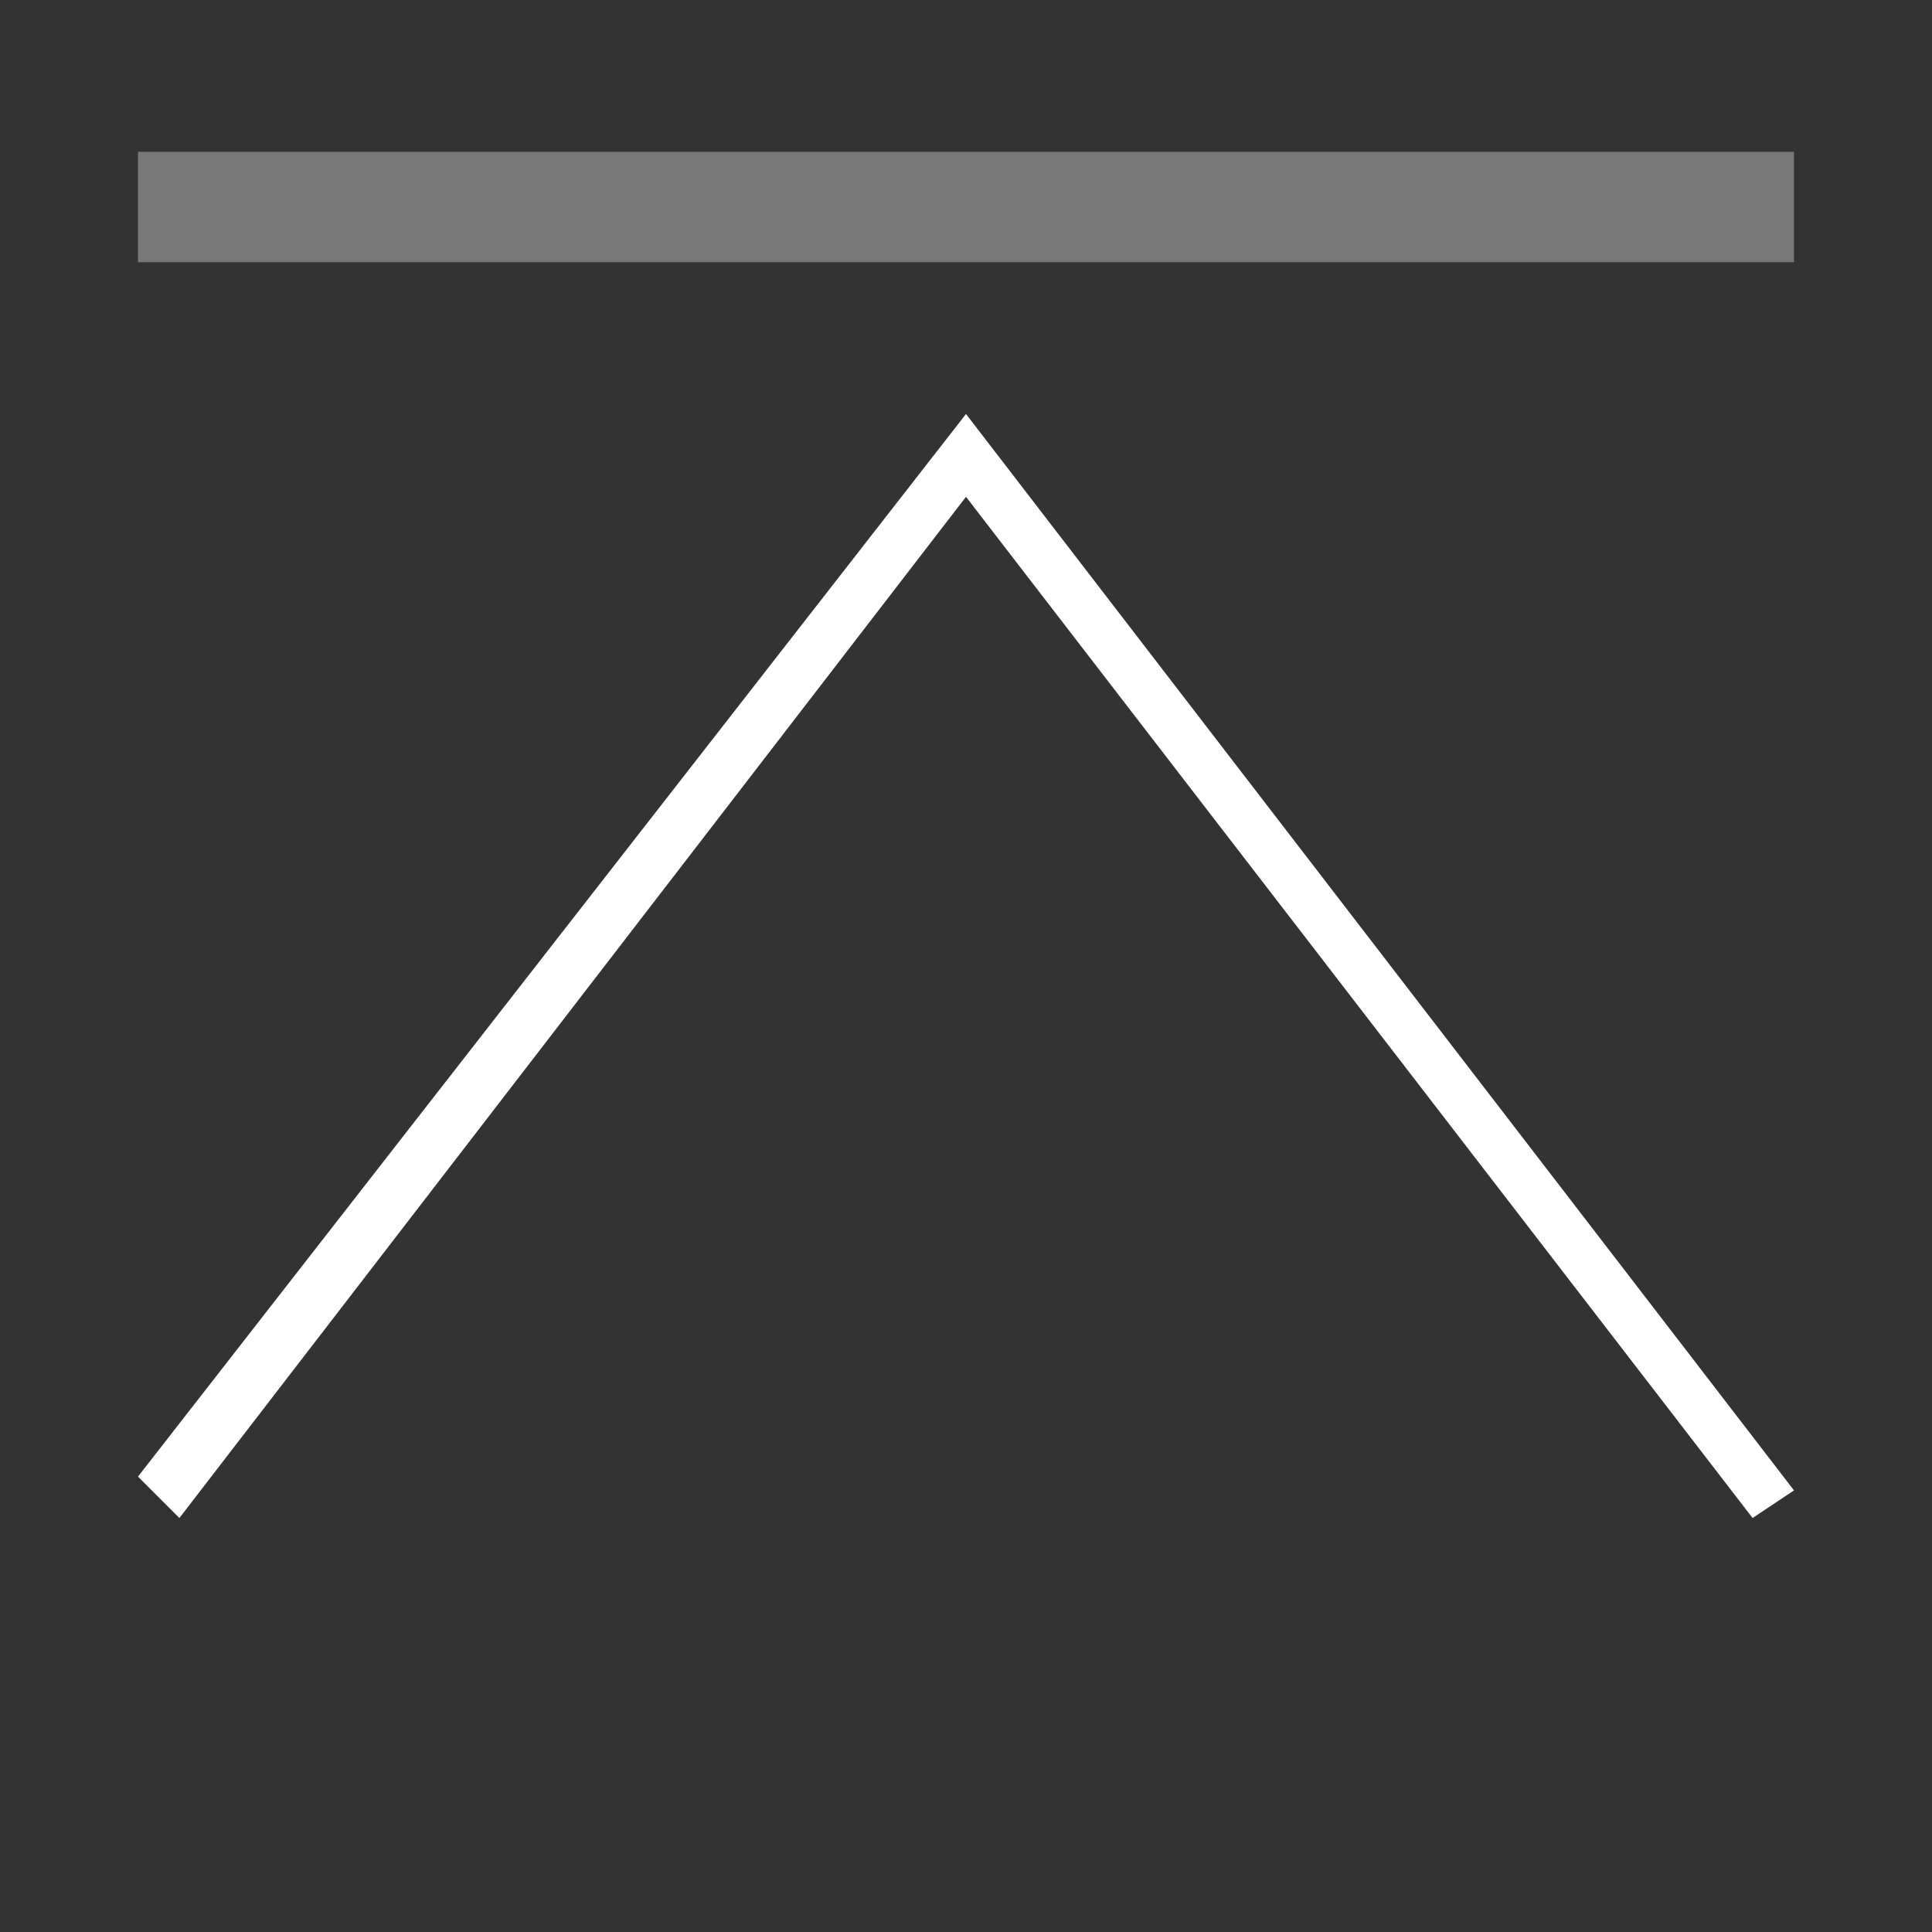 <?xml version="1.0" encoding="utf-8"?>
<!-- Generator: Adobe Illustrator 24.3.0, SVG Export Plug-In . SVG Version: 6.00 Build 0)  -->
<svg version="1.1" id="Layer_1" xmlns="http://www.w3.org/2000/svg" xmlns:xlink="http://www.w3.org/1999/xlink" x="0px" y="0px"
	 viewBox="0 0 14 14" style="enable-background:new 0 0 14 14;" xml:space="preserve">
<rect x="0" y="0" width="14" height="14" fill="#333333" stroke="none"/>
<style type="text/css">
	.st0{display:none;fill-rule:evenodd;clip-rule:evenodd;fill:#FFFFFF;}
	.st1{fill-rule:evenodd;clip-rule:evenodd;fill:#FFFFFF;}
	.st2{fill-rule:evenodd;clip-rule:evenodd;fill:#787878;}
	.st3{display:none;fill-rule:evenodd;clip-rule:evenodd;fill:#737474;}
</style>
<path class="st0" d="M1.3,3L1,3.2L7,11l6-7.7L12.7,3L7,10.4L1.3,3z"/>
<path class="st1" d="M12.7,11l0.3-0.2L7,3l-6,7.7L1.3,11L7,3.6L12.7,11z"/>
<path class="st2" d="M1,1.1h12v0.8H1V1.1z"/>
<path class="st3" d="M1,11.5h12v1H1V11.5z"/>
</svg>
